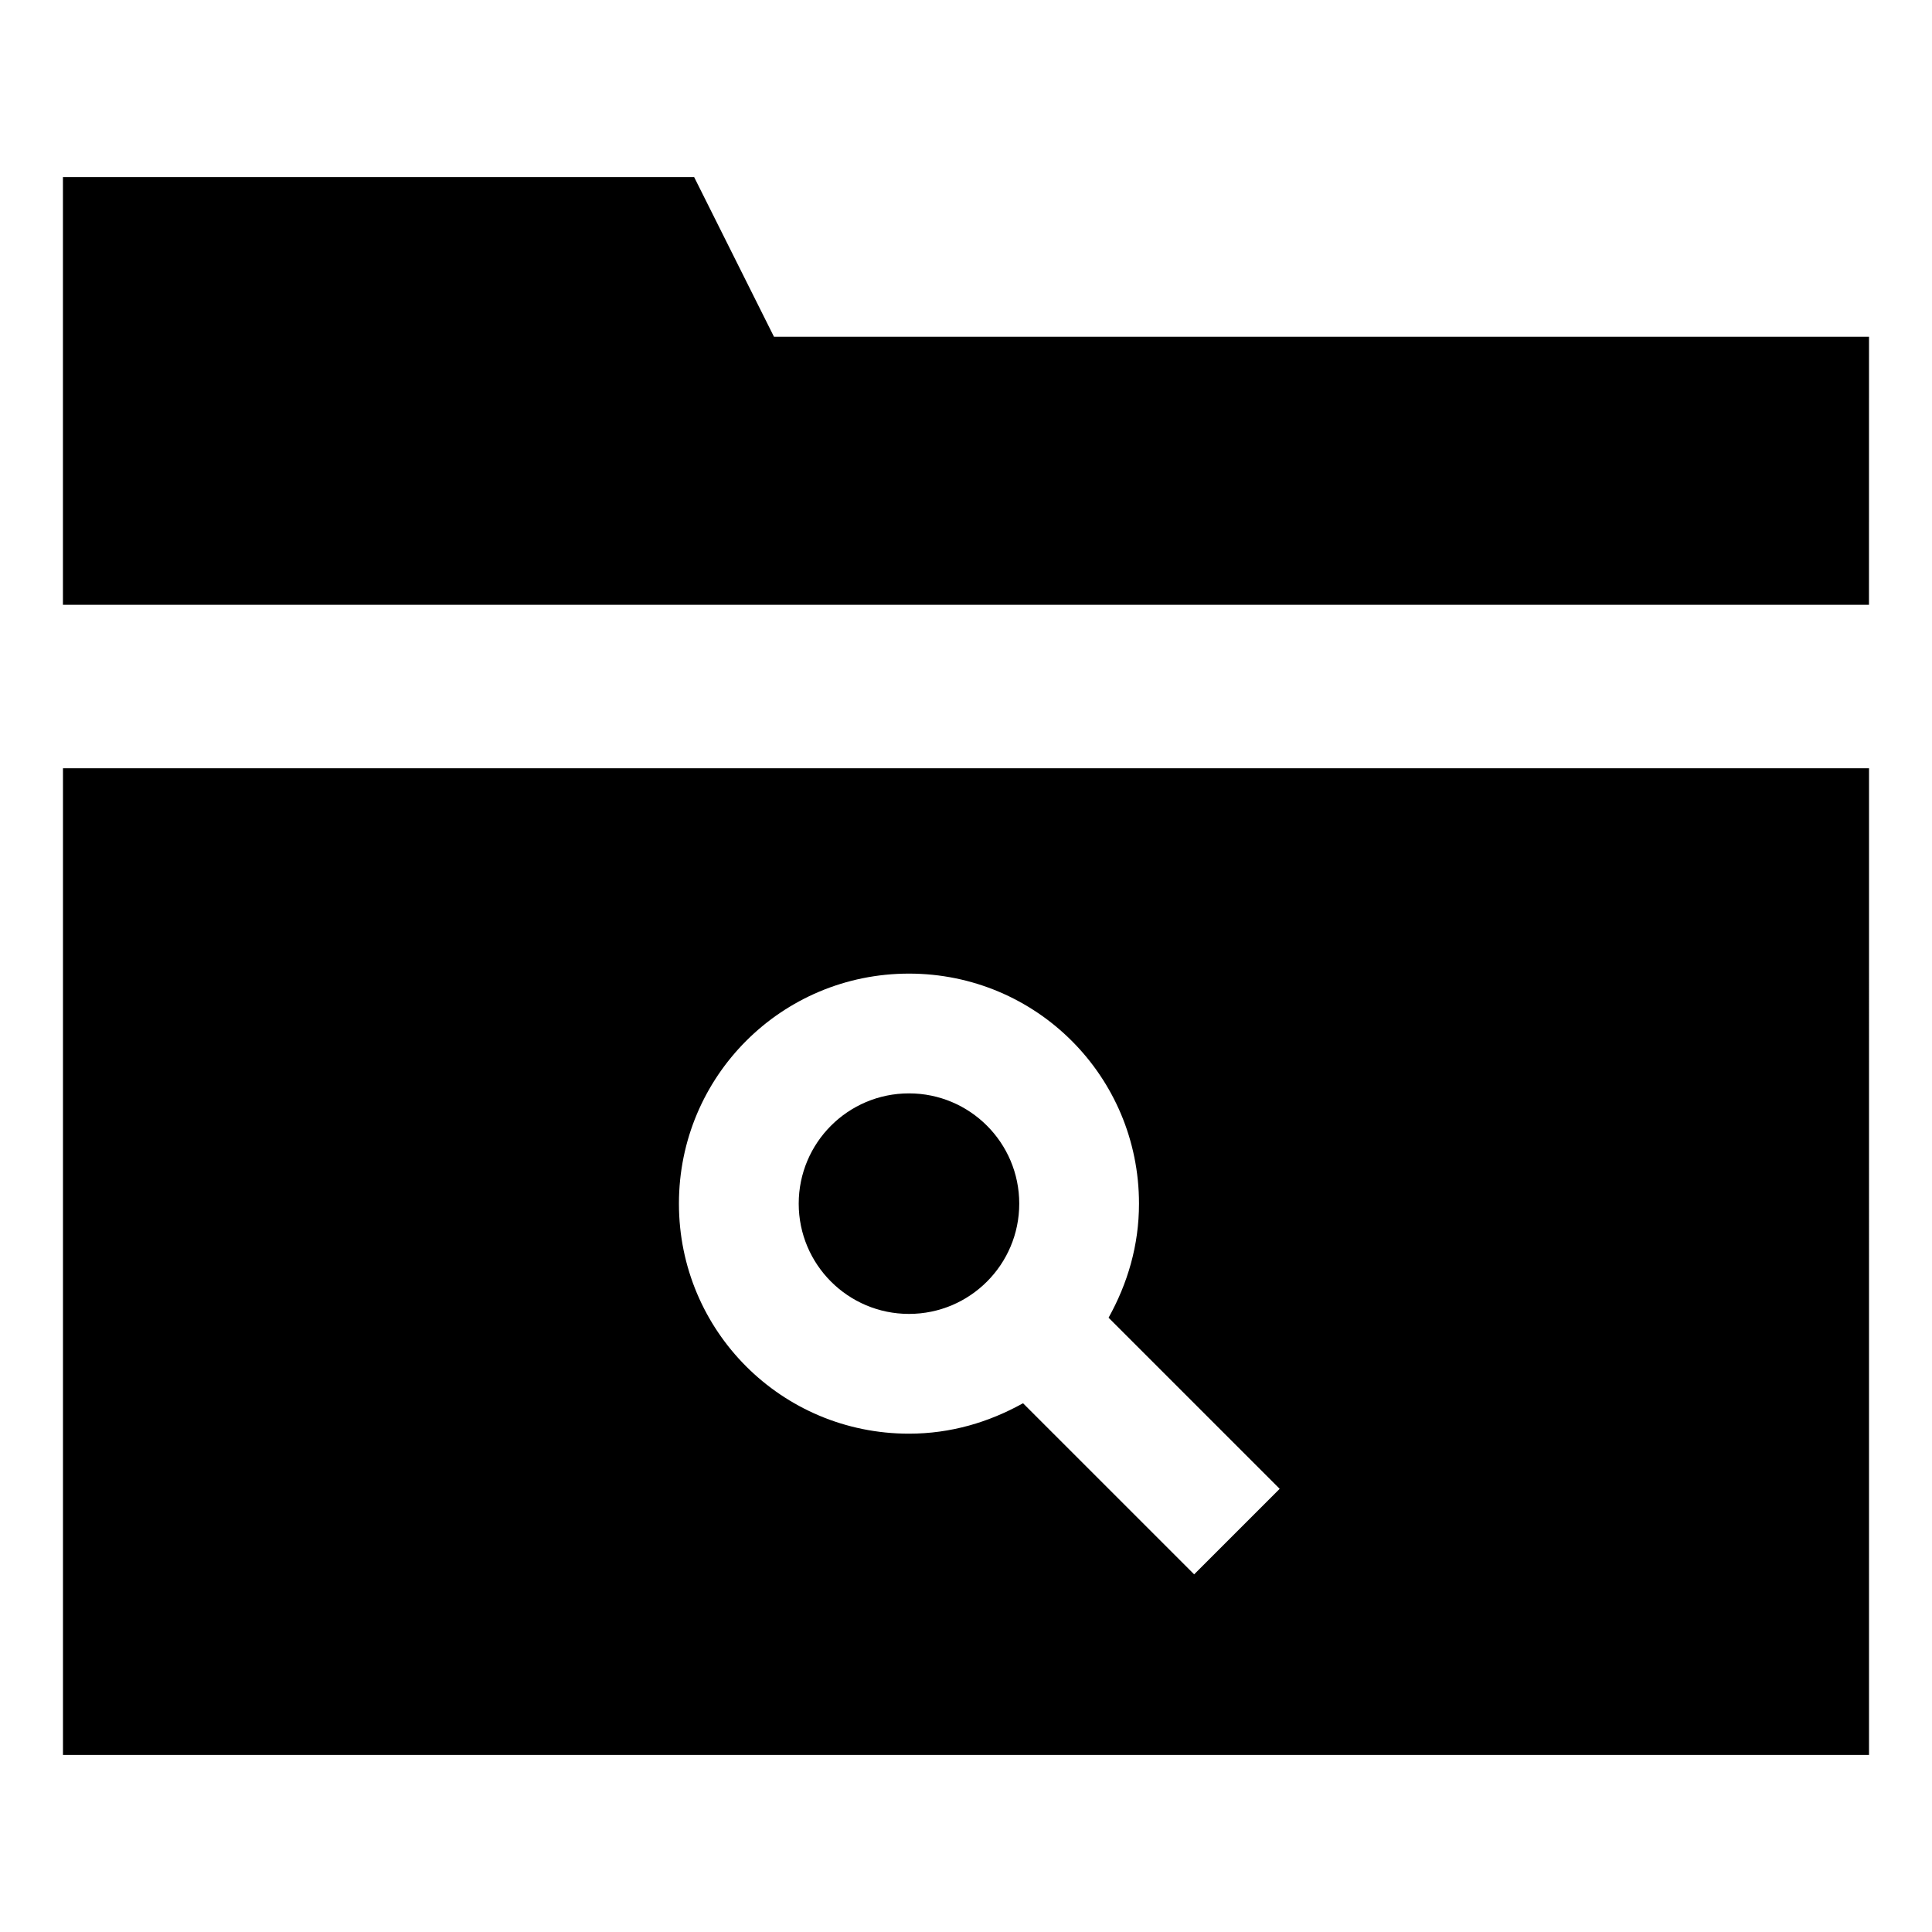 <?xml version="1.0" encoding="UTF-8"?>
<!-- Uploaded to: SVG Repo, www.svgrepo.com, Generator: SVG Repo Mixer Tools -->
<svg fill="#000000" width="800px" height="800px" version="1.1" viewBox="144 144 512 512" xmlns="http://www.w3.org/2000/svg">
 <g>
  <path d="m639.31 233.24h-290.2l-21.16-42.32h-167.27v113.36h478.62z"/>
  <path d="m160.69 347.6v261.48h478.62l0.004-261.48zm299.77 213.62-45.344-45.344c-9.07 5.039-19.145 8.062-30.23 8.062-33.754 0-60.961-27.207-60.961-60.961 0-33.754 27.207-60.961 60.961-60.961 33.754 0 60.961 27.207 60.961 60.961 0 11.082-3.023 21.16-8.062 30.23l45.344 45.344z"/>
  <path d="m414.11 462.98c0 16.137-13.082 29.219-29.223 29.219-16.137 0-29.219-13.082-29.219-29.219 0-16.141 13.082-29.223 29.219-29.223 16.141 0 29.223 13.082 29.223 29.223"/>
 </g>
</svg>